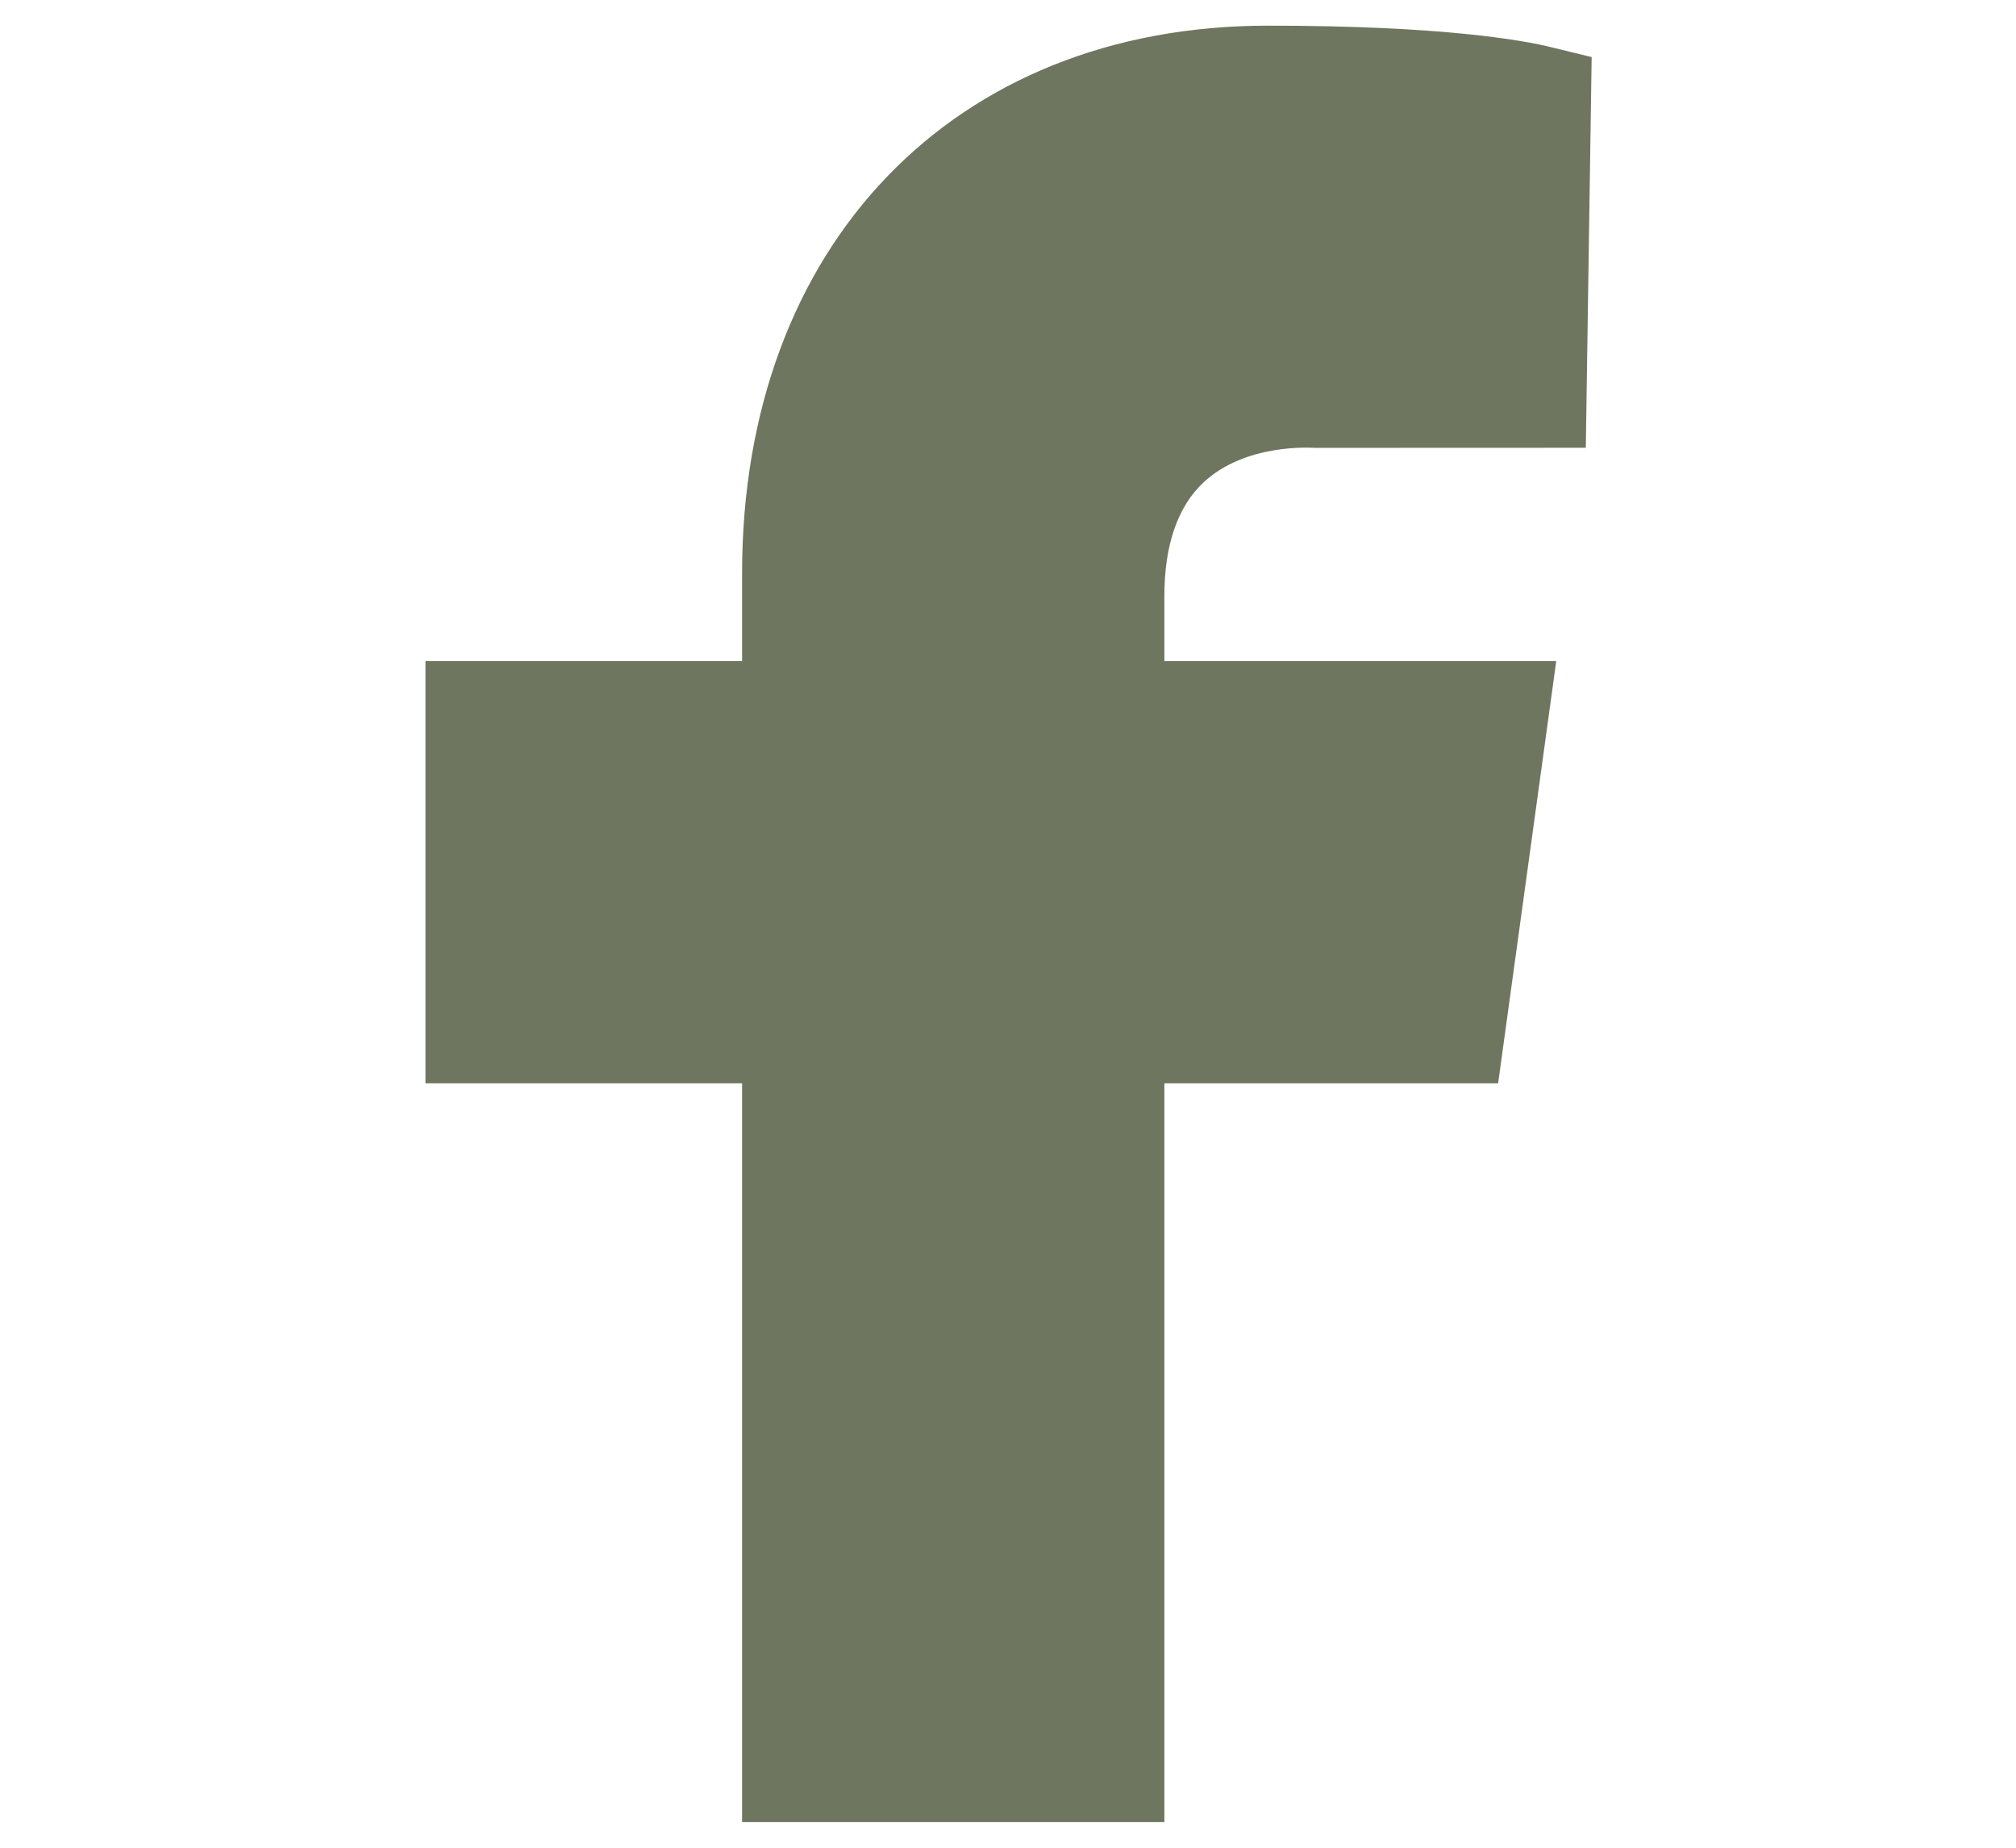 <svg width="12" height="11" viewBox="0 0 12 18" fill="none" xmlns="http://www.w3.org/2000/svg">
<path fill-rule="evenodd" clip-rule="evenodd" d="M7.907 4.697C8.314 4.32 8.944 4.361 8.99 4.363L11.628 4.362L11.685 0.556L11.287 0.459C11.032 0.396 10.252 0.25 8.532 0.25C5.469 0.25 3.41 2.394 3.41 5.583V6.44H0.326V10.553H3.41V17.75H7.523V10.553H10.774L11.34 6.44H7.523V5.809C7.523 5.309 7.653 4.933 7.907 4.697Z" fill="#6E765F"/>
</svg>
